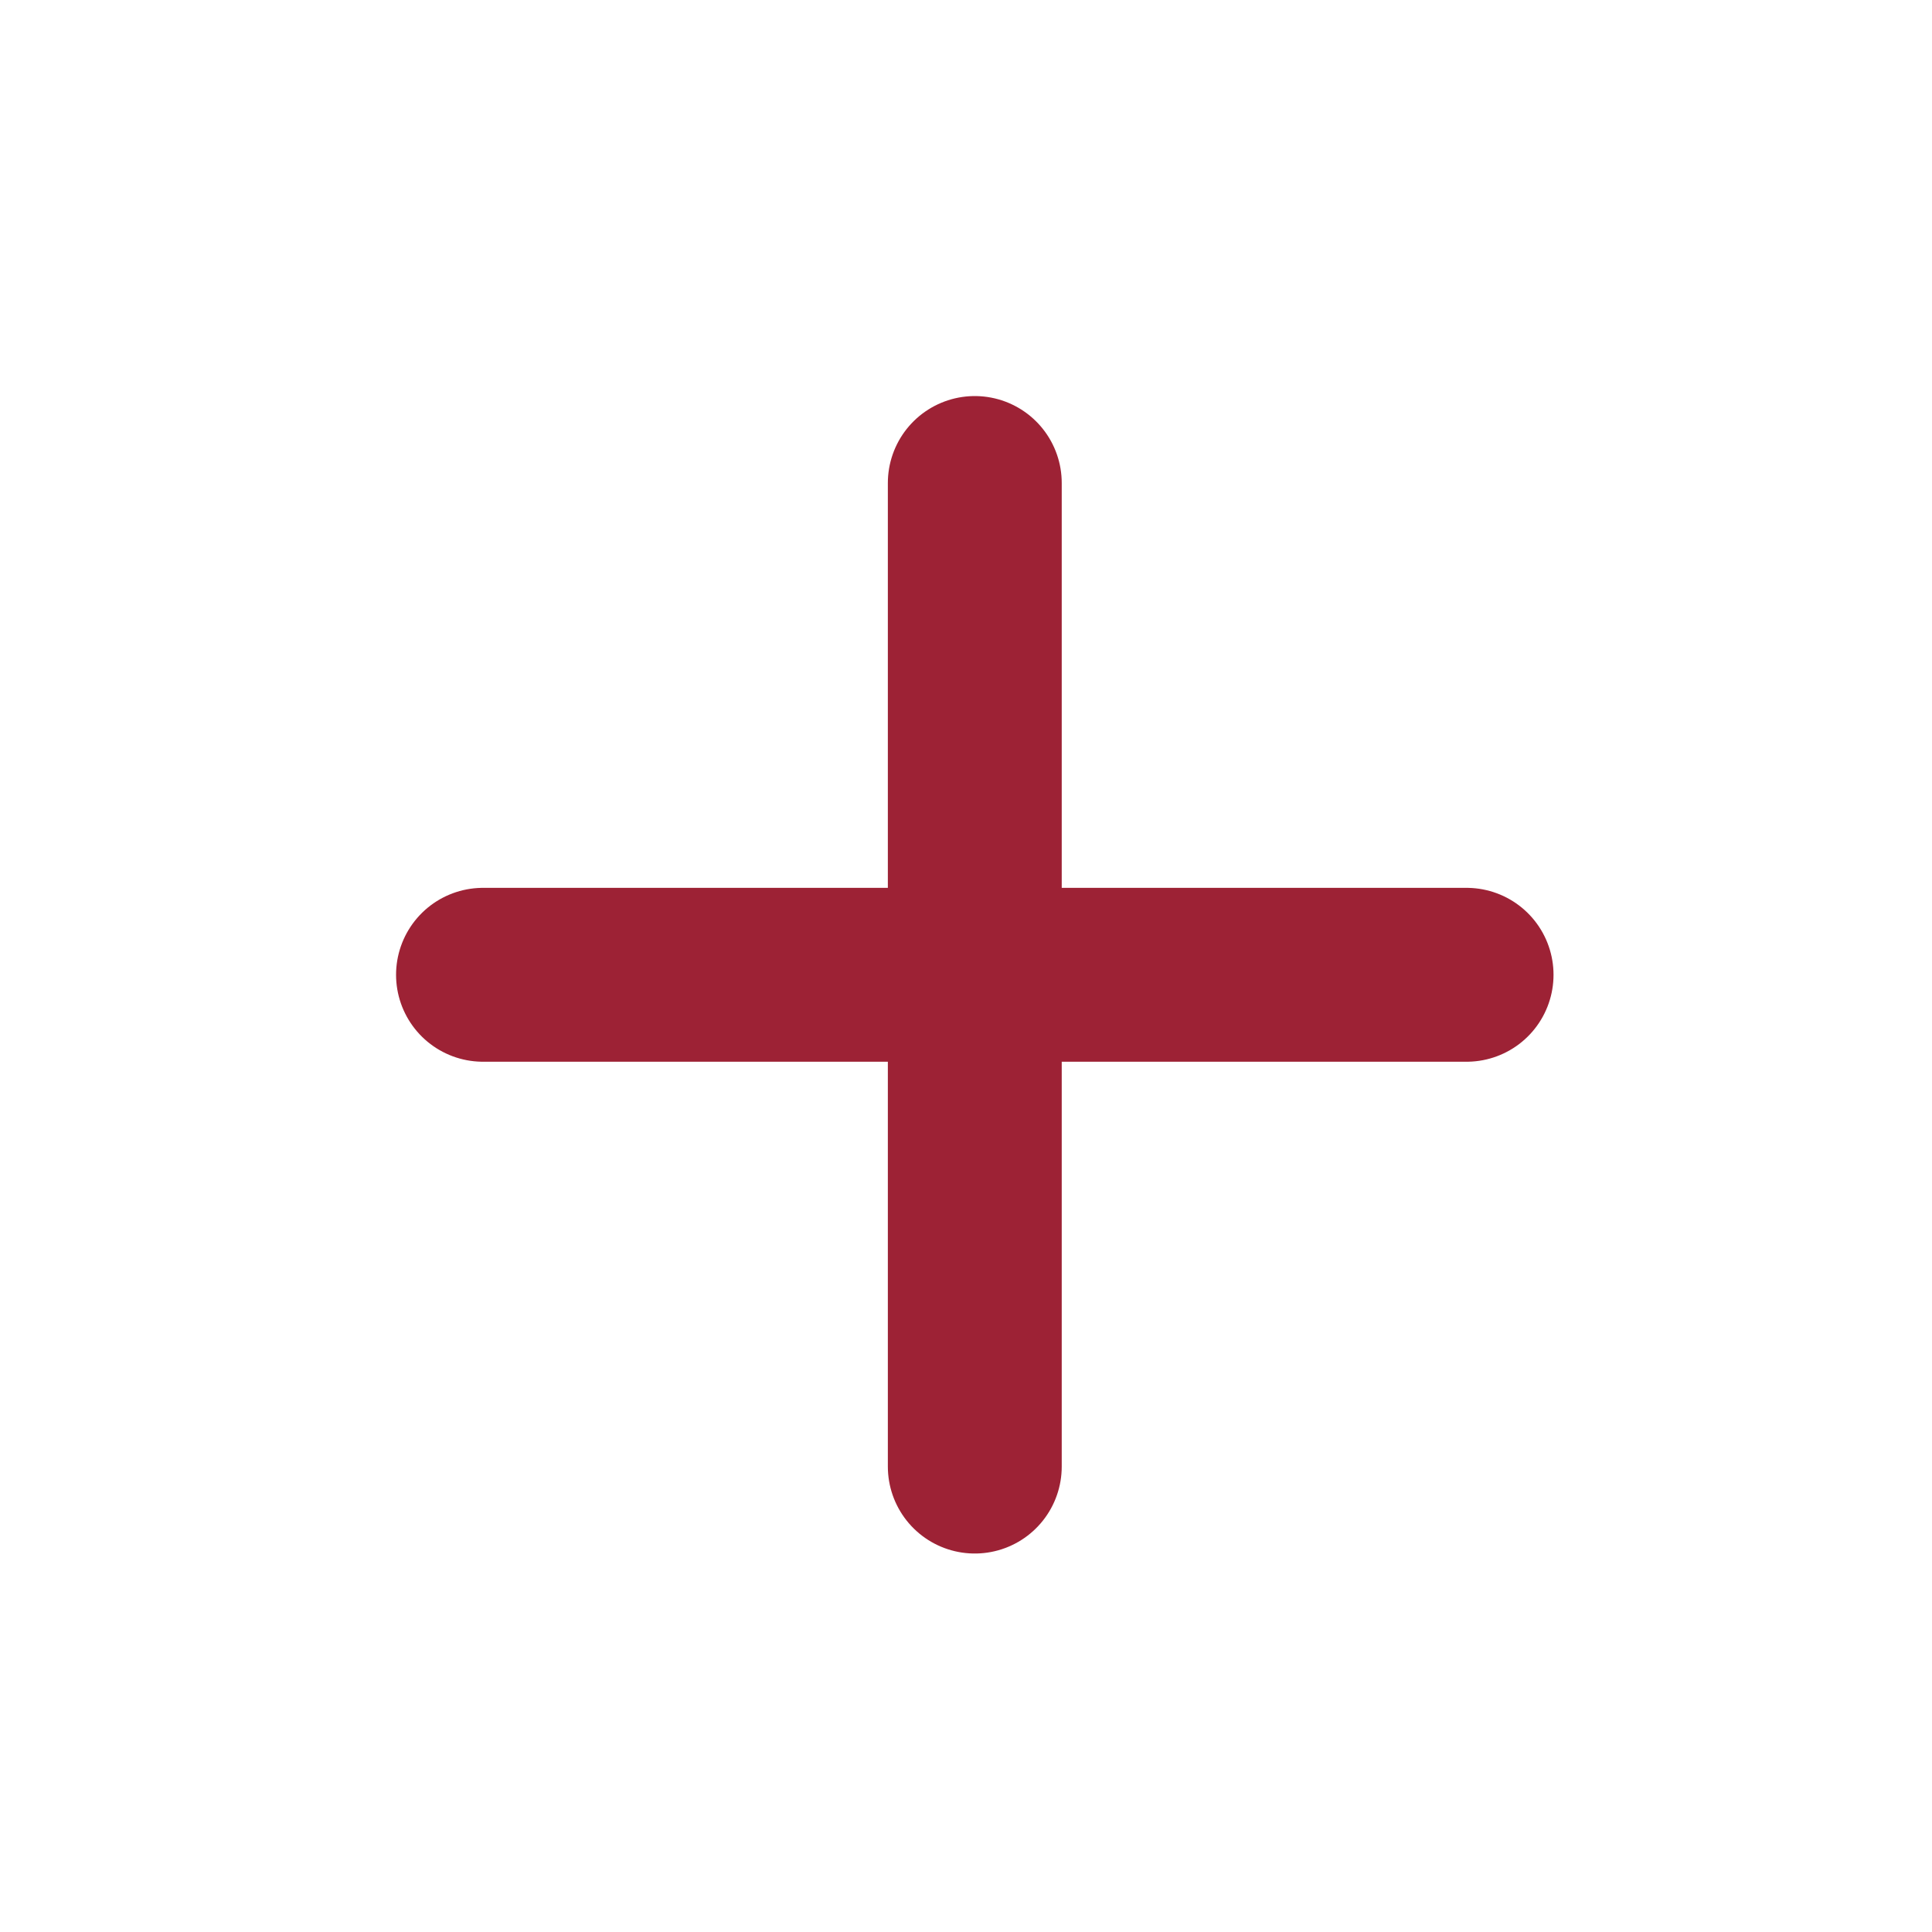 <svg width="20" height="20" viewBox="0 0 20 20" fill="none" xmlns="http://www.w3.org/2000/svg">
<g id="Frame 124244">
<path id="Vector" d="M15.182 10.091H10.091H5" stroke="#9D2235" stroke-width="1.8" stroke-linecap="round" stroke-linejoin="round"/>
<path id="Vector_2" d="M10.091 15.182V10.091V5" stroke="#9D2235" stroke-width="1.8" stroke-linecap="round" stroke-linejoin="round"/>
</g>
</svg>
